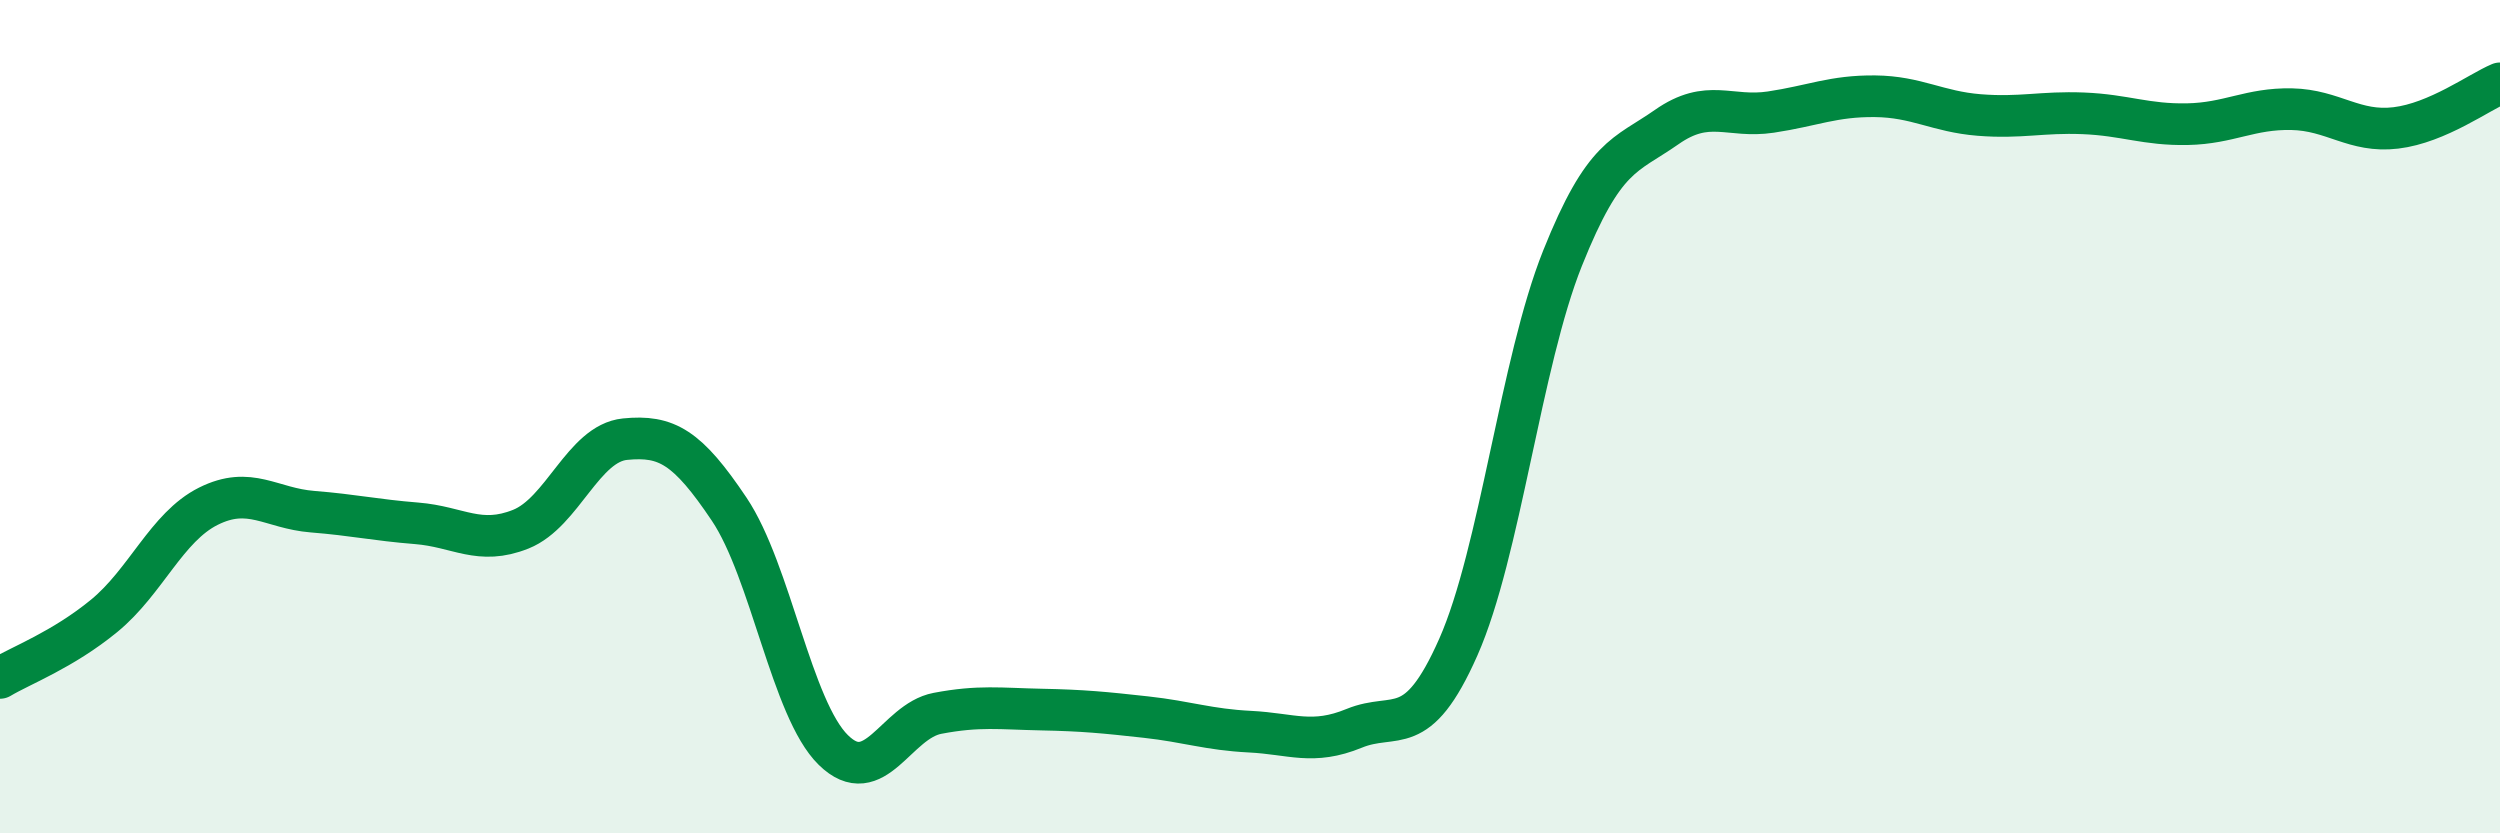
    <svg width="60" height="20" viewBox="0 0 60 20" xmlns="http://www.w3.org/2000/svg">
      <path
        d="M 0,16.27 C 0.5,15.97 1.5,15.6 2.5,14.78 C 3.5,13.96 4,12.65 5,12.15 C 6,11.65 6.5,12.2 7.5,12.28 C 8.5,12.36 9,12.48 10,12.56 C 11,12.64 11.5,13.1 12.5,12.7 C 13.5,12.3 14,10.64 15,10.54 C 16,10.44 16.5,10.73 17.5,12.22 C 18.5,13.71 19,17.02 20,18 C 21,18.98 21.5,17.31 22.5,17.12 C 23.5,16.93 24,17.01 25,17.03 C 26,17.05 26.5,17.1 27.5,17.21 C 28.5,17.32 29,17.51 30,17.56 C 31,17.61 31.5,17.89 32.5,17.48 C 33.5,17.07 34,17.79 35,15.53 C 36,13.27 36.5,8.7 37.5,6.2 C 38.5,3.7 39,3.75 40,3.05 C 41,2.35 41.5,2.84 42.5,2.69 C 43.5,2.54 44,2.3 45,2.31 C 46,2.32 46.5,2.68 47.5,2.76 C 48.5,2.84 49,2.68 50,2.72 C 51,2.76 51.5,3 52.5,2.98 C 53.5,2.96 54,2.6 55,2.62 C 56,2.64 56.5,3.19 57.5,3.07 C 58.5,2.95 59.5,2.21 60,2L60 20L0 20Z"
        fill="#008740"
        opacity="0.1"
        stroke-linecap="round"
        stroke-linejoin="round"
      />
      <path
        d="M 0,16.27 C 0.5,15.97 1.5,15.6 2.5,14.78 C 3.5,13.96 4,12.65 5,12.15 C 6,11.65 6.5,12.2 7.5,12.28 C 8.5,12.36 9,12.48 10,12.56 C 11,12.64 11.5,13.1 12.5,12.7 C 13.5,12.3 14,10.64 15,10.54 C 16,10.44 16.5,10.73 17.5,12.22 C 18.5,13.71 19,17.02 20,18 C 21,18.98 21.5,17.31 22.5,17.12 C 23.5,16.93 24,17.01 25,17.03 C 26,17.05 26.5,17.1 27.5,17.21 C 28.5,17.32 29,17.51 30,17.56 C 31,17.61 31.5,17.89 32.5,17.48 C 33.5,17.07 34,17.79 35,15.53 C 36,13.27 36.5,8.7 37.5,6.2 C 38.5,3.7 39,3.75 40,3.05 C 41,2.35 41.5,2.84 42.5,2.69 C 43.5,2.54 44,2.3 45,2.31 C 46,2.32 46.5,2.68 47.5,2.76 C 48.5,2.84 49,2.68 50,2.72 C 51,2.76 51.5,3 52.5,2.98 C 53.5,2.96 54,2.6 55,2.62 C 56,2.64 56.5,3.19 57.5,3.07 C 58.5,2.95 59.5,2.21 60,2"
        stroke="#008740"
        stroke-width="1"
        fill="none"
        stroke-linecap="round"
        stroke-linejoin="round"
      />
    </svg>
  